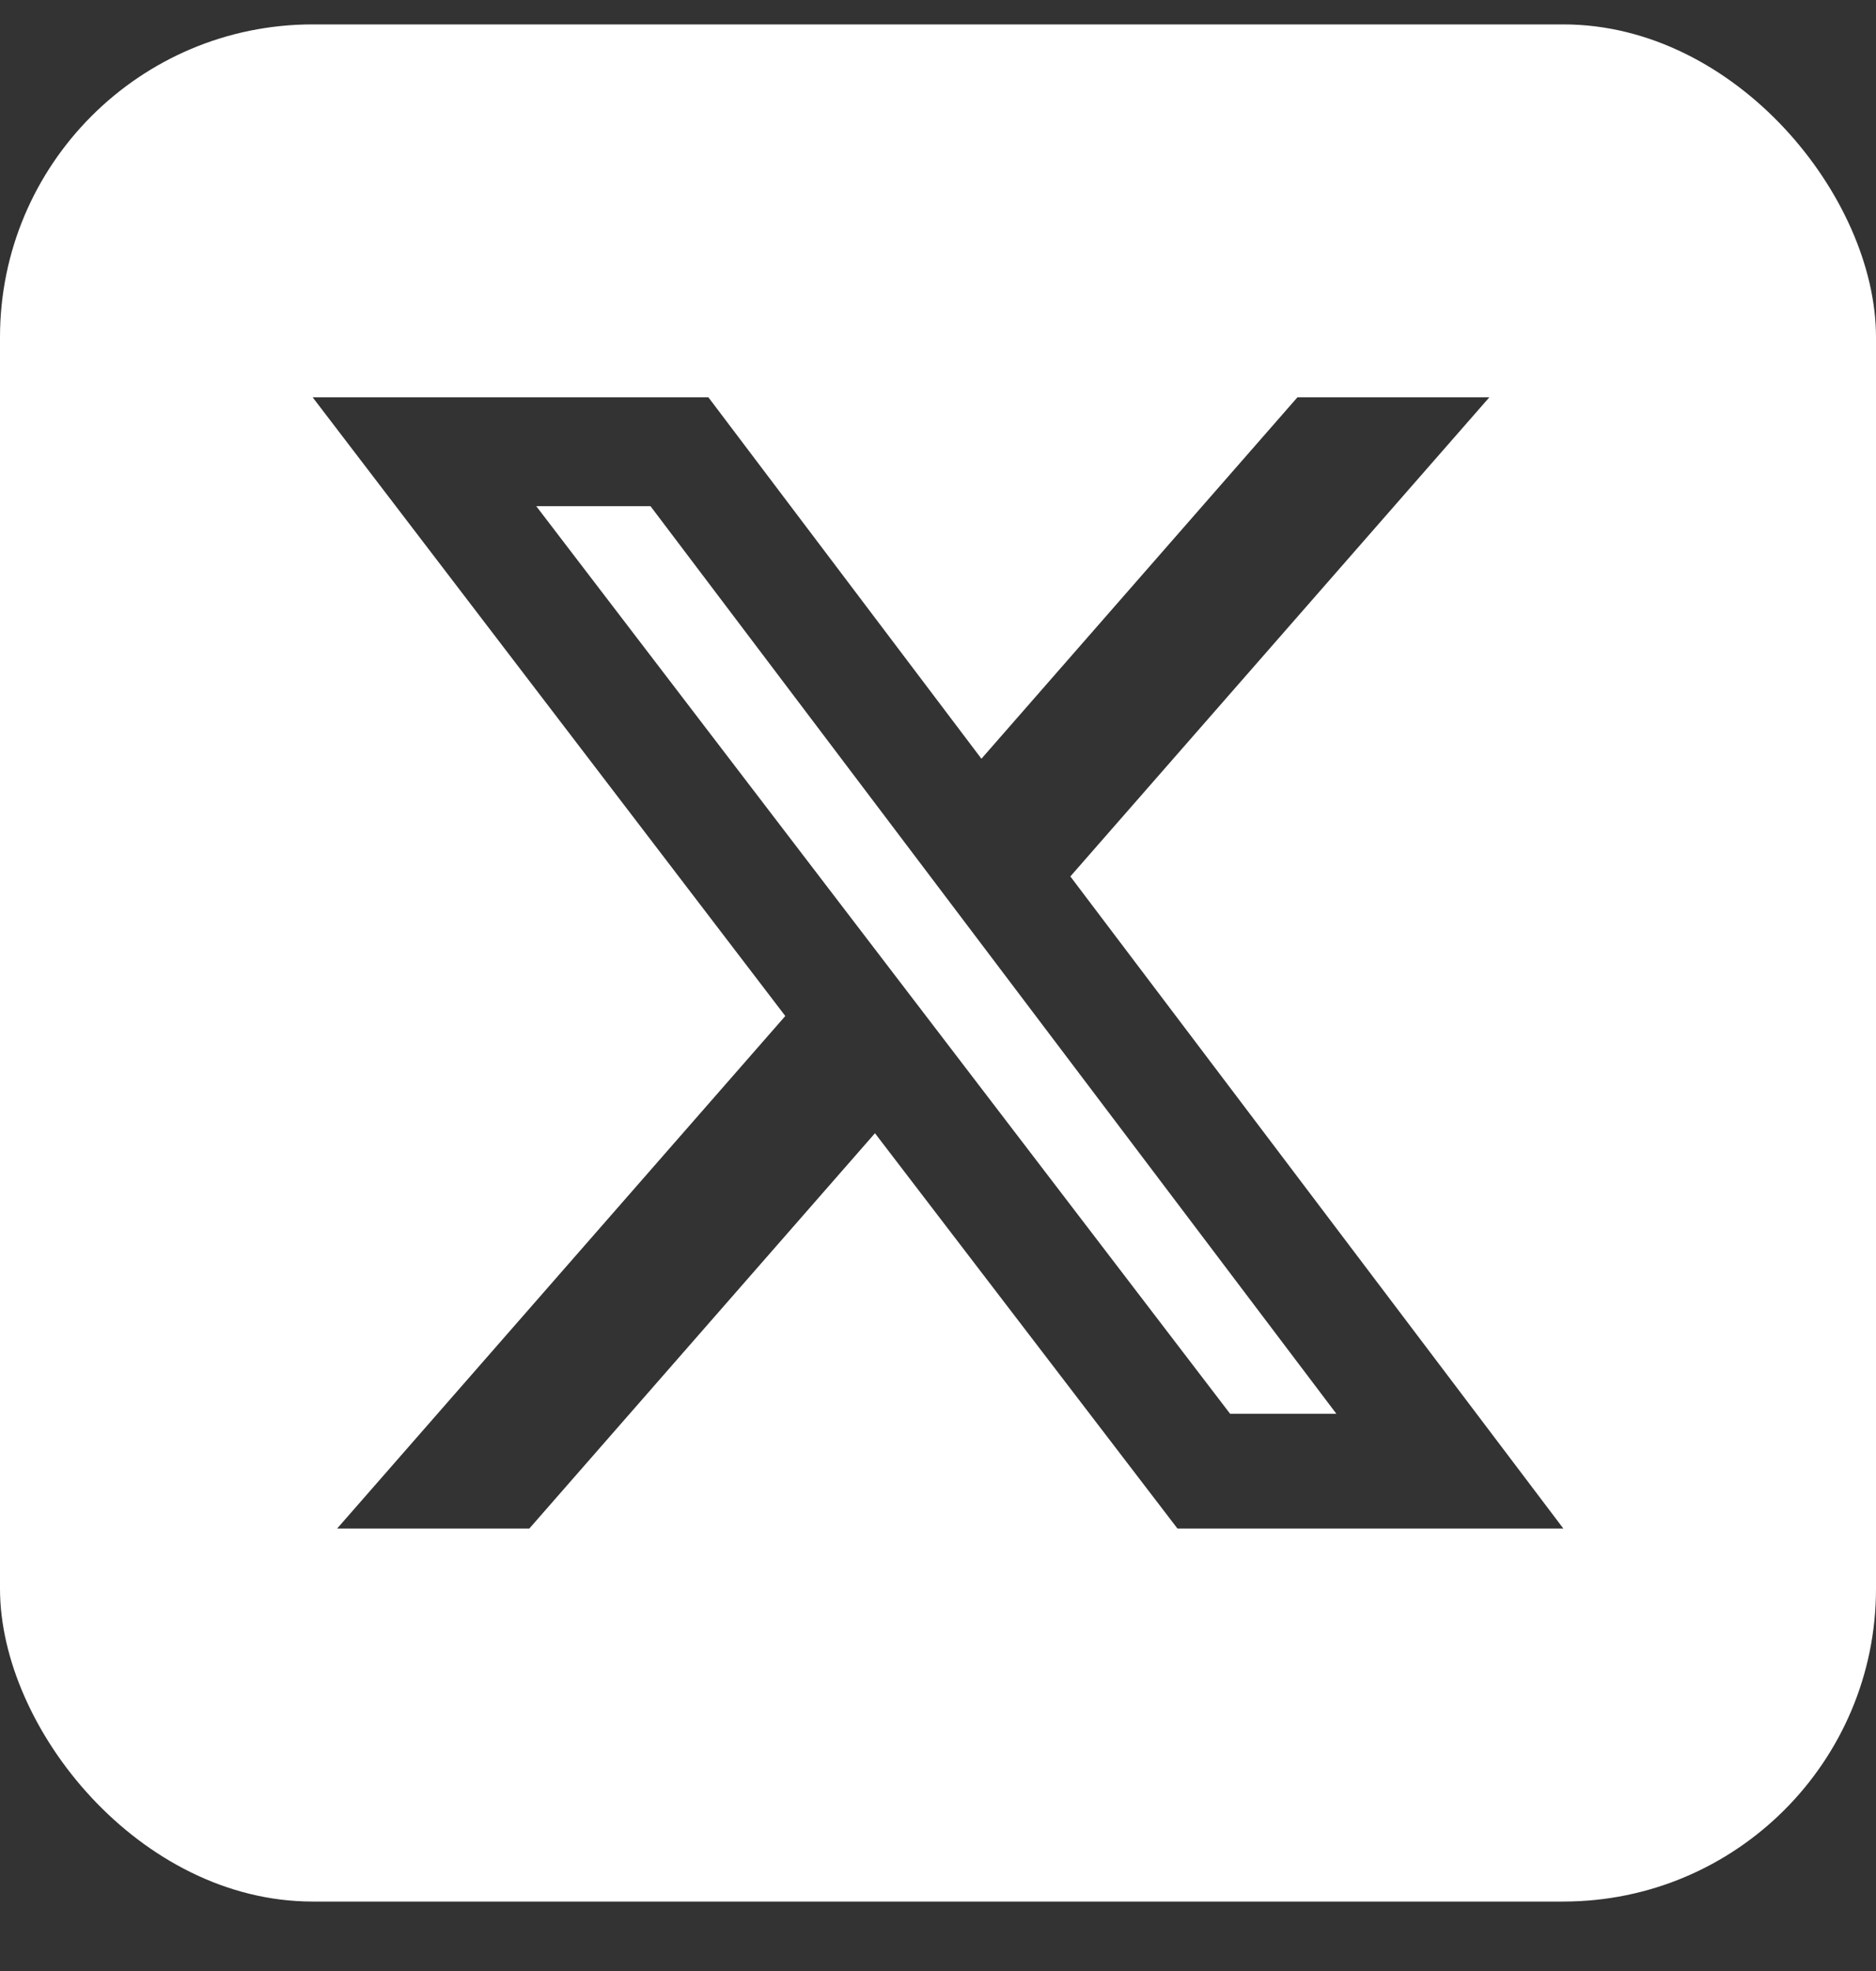 <?xml version="1.0" encoding="UTF-8"?> <svg xmlns="http://www.w3.org/2000/svg" width="20" height="21" viewBox="0 0 20 21" fill="none"><rect x="0" y="0" width="20" height="21" fill="#333333" stroke="none"/><g clip-path="url(#clip0_4976_5374)"><path d="M5.717 5.393L13.114 15.063H14.247L6.935 5.393H5.717Z" fill="white"></path><path d="M0 0.26V20.26H20V0.26H0ZM12.553 16.286L9.328 12.074L5.643 16.286H3.594L8.372 10.825L3.333 4.233H7.552L10.463 8.084L13.832 4.233H15.878L11.411 9.338L16.667 16.286L12.553 16.286Z" fill="white"></path></g><defs><clipPath id="clip0_4976_5374"><rect y="0.26" width="20" height="20" rx="3.333" fill="white"></rect></clipPath></defs></svg> 